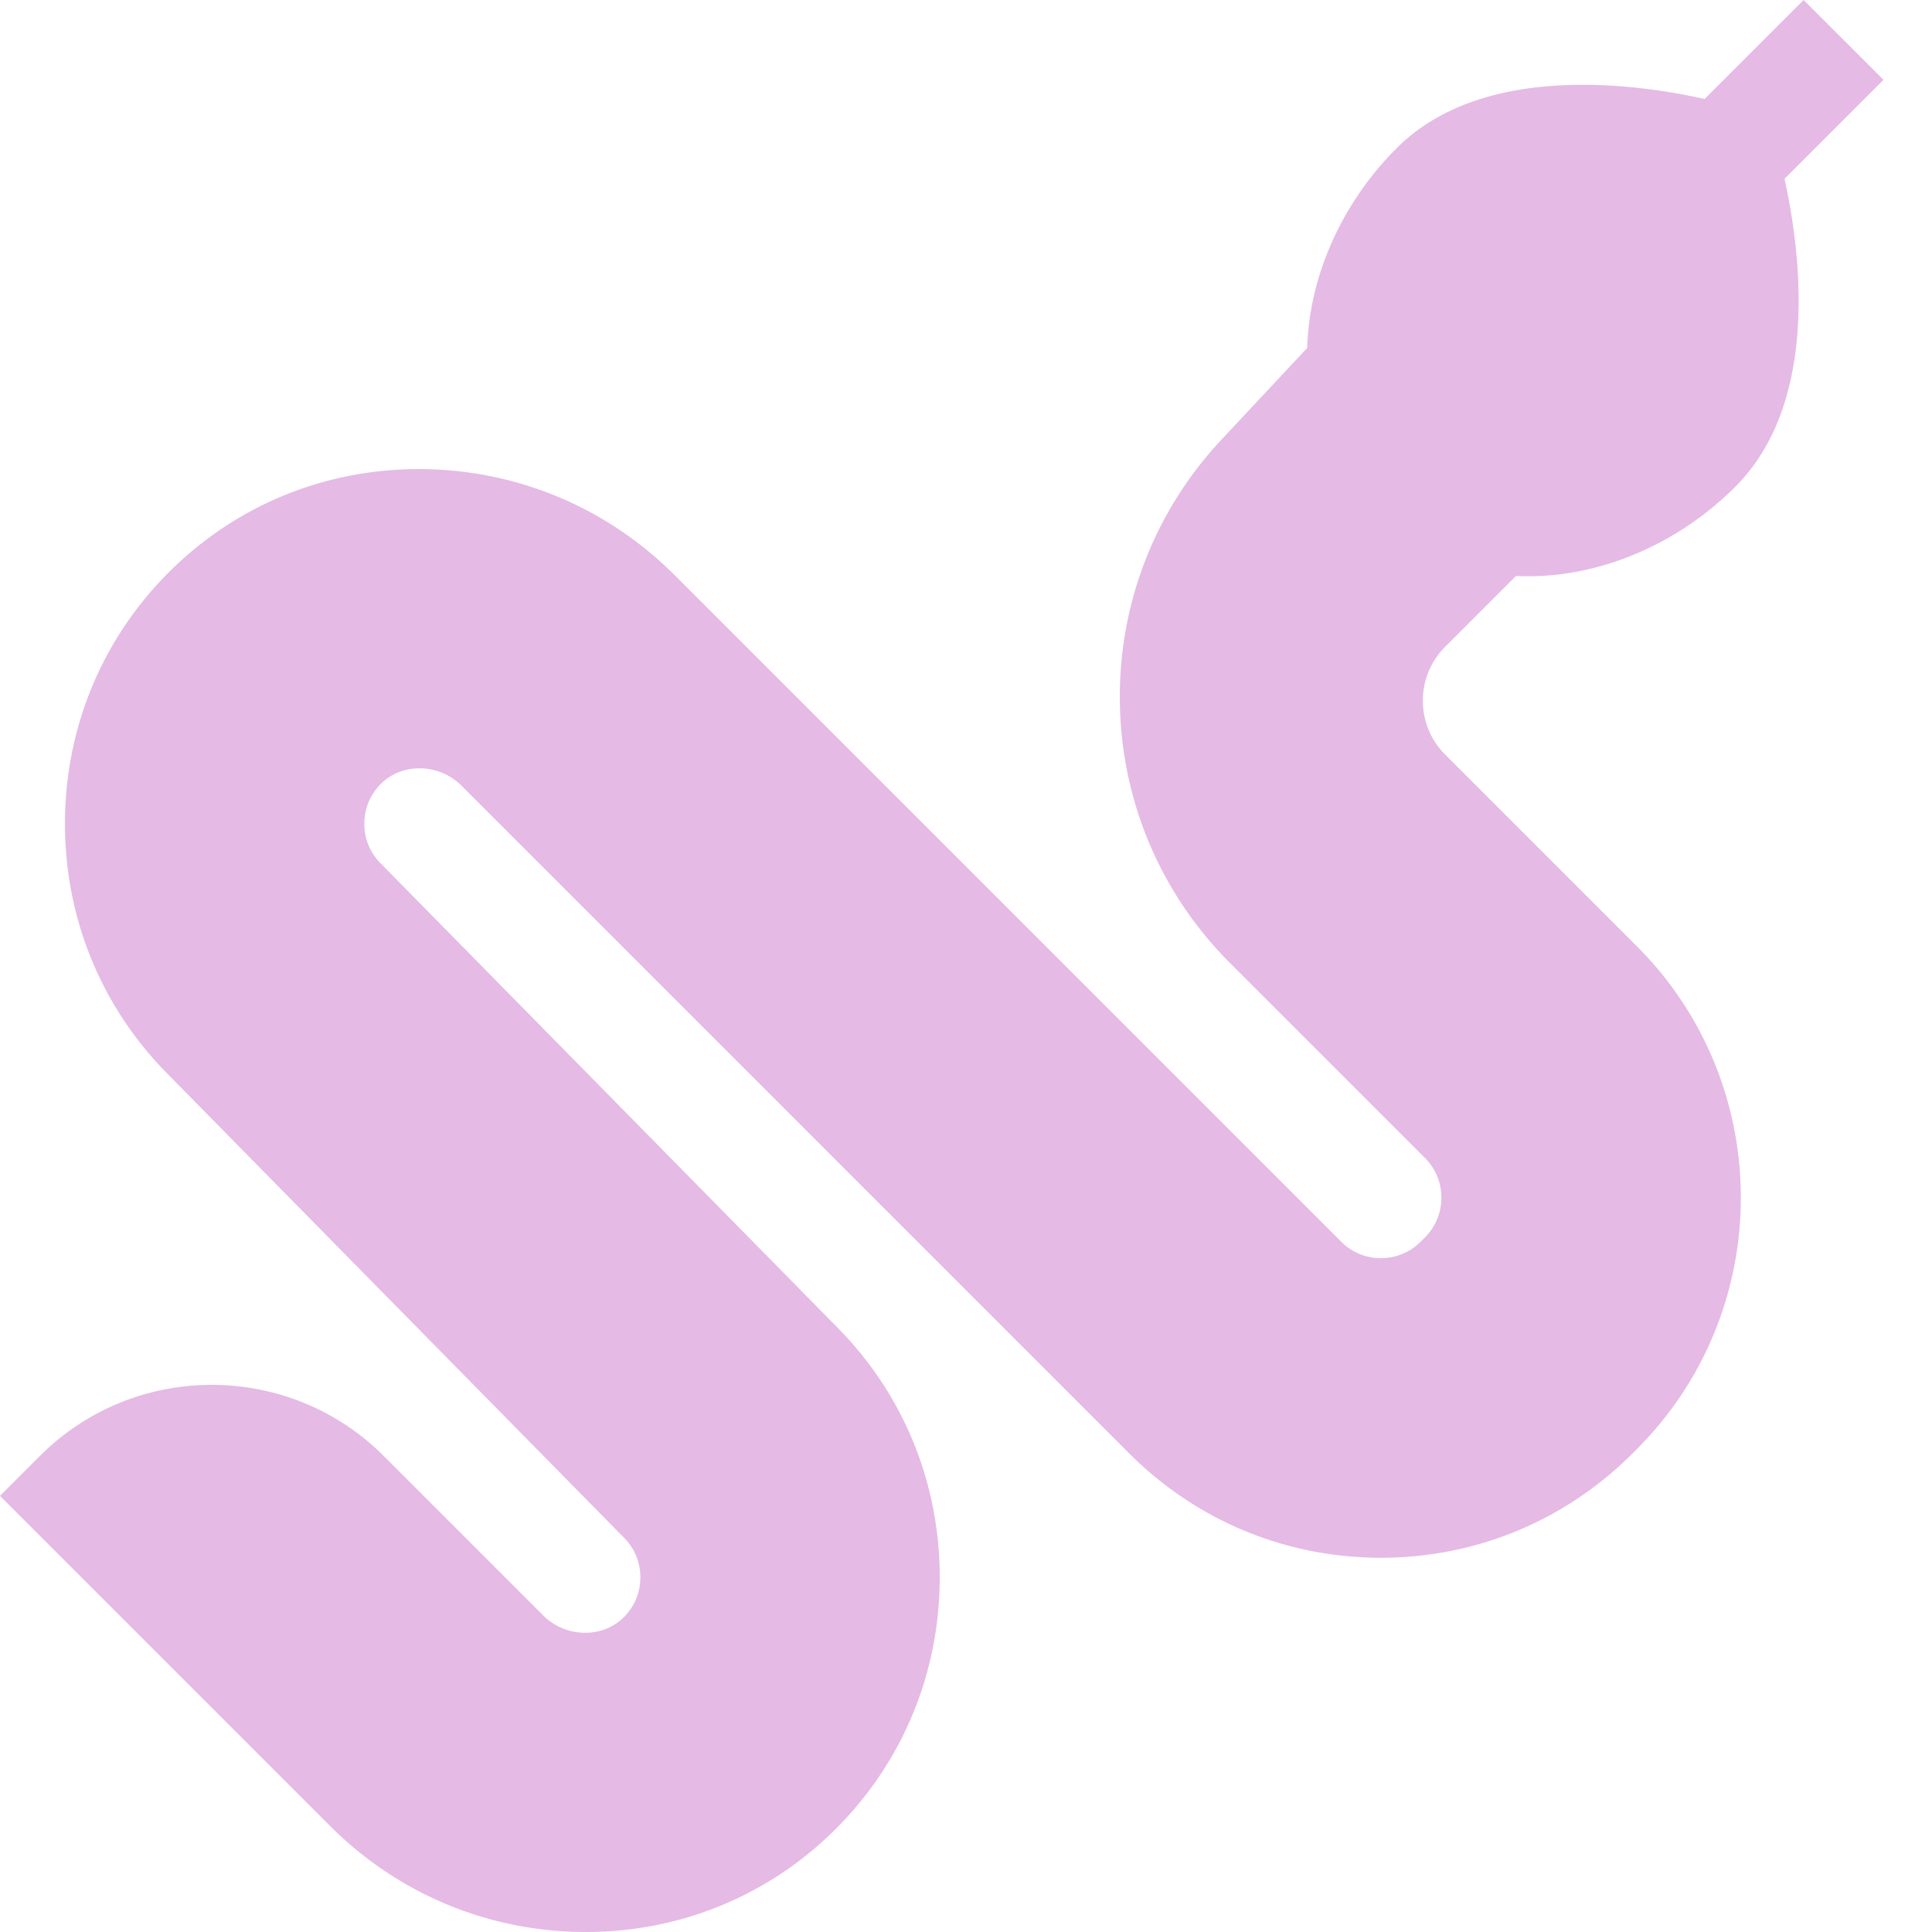 <?xml version="1.0" encoding="UTF-8"?> <svg xmlns="http://www.w3.org/2000/svg" xmlns:xlink="http://www.w3.org/1999/xlink" version="1.1" width="512" height="512" x="0" y="0" viewBox="0 0 512 512" style="enable-background:new 0 0 512 512" xml:space="preserve" class=""><g><path d="M401.742 152.637c20.48 1.015 42.137-7.645 58.145-23.657 22.746-22.742 17.093-63.289 13.02-81.59l26.23-26.23L477.973 0l-26.227 26.227c-18.305-4.075-58.851-9.727-81.594 13.02-14.613 14.608-23.191 33.976-23.722 52.956l-22.77 24.352c-17.77 19-27.316 43.793-26.883 69.804.438 26.012 10.809 50.473 29.203 68.868l51.665 51.664c5.792 5.793 5.792 15.214 0 21.011l-1.188 1.188c-5.793 5.793-15.219 5.793-21.012 0L178.742 152.383c-17.68-17.68-41.176-27.64-66.16-28.051-25.223-.414-48.914 8.938-66.832 26.336-18.14 17.61-28.273 41.285-28.527 66.664-.258 25.387 9.386 49.266 27.129 67.203l121.082 123.04c2.832 2.862 4.347 6.679 4.265 10.753-.082 4.063-1.754 7.817-4.707 10.57-5.777 5.391-15.238 5.02-21.086-.828l-42.226-42.23c-25.118-25.113-65.985-25.113-91.102 0L0 396.422l87.512 87.512c17.68 17.68 41.175 27.644 66.16 28.054.535.008 1.062.012 1.598.012 24.582 0 47.695-9.324 65.234-26.352 18.137-17.609 28.27-41.28 28.527-66.66.258-25.39-9.386-49.265-27.133-67.207L100.816 228.742c-2.832-2.863-4.343-6.68-4.261-10.754.082-4.062 1.754-7.816 4.703-10.57 5.777-5.39 15.238-5.02 21.086.828L299.316 385.22c17.797 17.797 41.461 27.601 66.633 27.601s48.84-9.804 66.637-27.601l1.191-1.192c36.743-36.742 36.743-96.527 0-133.27l-50.793-50.792a20.072 20.072 0 0 1-5.918-14.285 20.065 20.065 0 0 1 5.918-14.285zm0 0" fill="#e5bae5" opacity="1" data-original="#000000"></path></g></svg> 